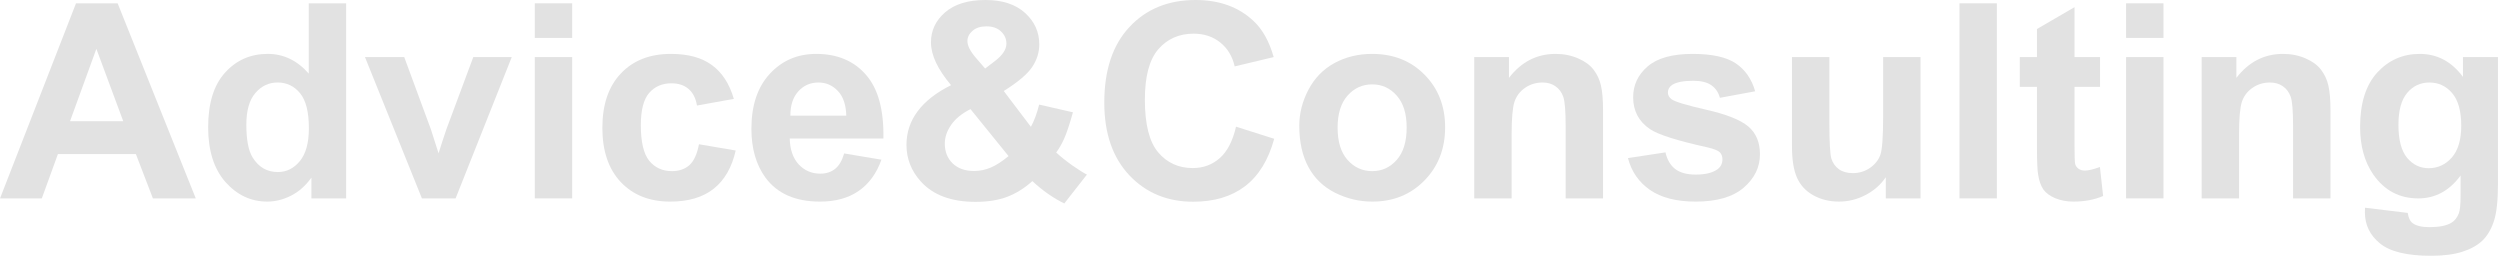 <?xml version="1.0" encoding="utf-8"?>
<svg xmlns="http://www.w3.org/2000/svg" width="391" height="40" viewBox="0 0 391 40" fill="none">
<path d="M369.891 32.488L376.572 33.3C376.683 34.077 376.939 34.611 377.342 34.902C377.897 35.318 378.771 35.526 379.964 35.526C381.49 35.526 382.635 35.297 383.398 34.84C383.911 34.534 384.3 34.042 384.563 33.362C384.744 32.876 384.834 31.982 384.834 30.677V27.451C383.086 29.838 380.88 31.031 378.216 31.031C375.247 31.031 372.895 29.776 371.161 27.264C369.801 25.28 369.121 22.811 369.121 19.855C369.121 16.151 370.009 13.32 371.785 11.364C373.575 9.408 375.795 8.43 378.445 8.43C381.178 8.43 383.433 9.63 385.209 12.03V8.929H390.682V28.763C390.682 31.371 390.467 33.32 390.037 34.611C389.607 35.901 389.003 36.914 388.226 37.649C387.449 38.385 386.409 38.96 385.104 39.377C383.814 39.793 382.177 40.001 380.193 40.001C376.447 40.001 373.79 39.356 372.222 38.066C370.654 36.789 369.87 35.166 369.87 33.196C369.87 33.001 369.877 32.765 369.891 32.488ZM375.115 19.522C375.115 21.867 375.566 23.587 376.468 24.684C377.383 25.766 378.507 26.307 379.839 26.307C381.268 26.307 382.475 25.752 383.46 24.642C384.445 23.518 384.938 21.86 384.938 19.668C384.938 17.379 384.466 15.679 383.523 14.569C382.579 13.459 381.386 12.904 379.943 12.904C378.542 12.904 377.383 13.452 376.468 14.548C375.566 15.63 375.115 17.288 375.115 19.522Z" fill="#E2E2E2"/>
<path d="M364.486 31.031H358.637V19.751C358.637 17.365 358.513 15.825 358.263 15.131C358.013 14.423 357.604 13.875 357.035 13.487C356.48 13.098 355.807 12.904 355.016 12.904C354.003 12.904 353.095 13.182 352.29 13.737C351.485 14.292 350.93 15.027 350.625 15.943C350.334 16.858 350.188 18.551 350.188 21.021V31.031H344.34V8.929H349.772V12.176C351.7 9.678 354.128 8.43 357.056 8.43C358.346 8.43 359.525 8.666 360.594 9.137C361.662 9.595 362.467 10.185 363.008 10.906C363.563 11.628 363.944 12.446 364.153 13.362C364.375 14.278 364.486 15.589 364.486 17.296V31.031Z" fill="#E2E2E2"/>
<path d="M332.52 5.931V0.52H338.368V5.931H332.52ZM332.52 31.029V8.927H338.368V31.029H332.52Z" fill="#E2E2E2"/>
<path d="M328.448 8.927V13.589H324.452V22.497C324.452 24.3 324.487 25.355 324.556 25.66C324.639 25.951 324.813 26.194 325.076 26.388C325.354 26.583 325.687 26.68 326.075 26.68C326.616 26.68 327.4 26.492 328.427 26.118L328.927 30.655C327.567 31.238 326.027 31.529 324.306 31.529C323.252 31.529 322.301 31.355 321.455 31.009C320.609 30.648 319.984 30.19 319.582 29.635C319.194 29.066 318.923 28.303 318.77 27.346C318.646 26.666 318.583 25.292 318.583 23.225V13.589H315.898V8.927H318.583V4.536L324.452 1.123V8.927H328.448Z" fill="#E2E2E2"/>
<path d="M306.461 31.029V0.52H312.309V31.029H306.461Z" fill="#E2E2E2"/>
<path d="M294.938 31.03V27.721C294.133 28.9 293.072 29.83 291.754 30.509C290.449 31.189 289.069 31.529 287.612 31.529C286.128 31.529 284.796 31.203 283.616 30.551C282.437 29.899 281.584 28.983 281.056 27.804C280.529 26.625 280.266 24.994 280.266 22.913V8.928H286.114V19.084C286.114 22.192 286.218 24.099 286.426 24.807C286.648 25.501 287.043 26.056 287.612 26.472C288.181 26.874 288.902 27.076 289.777 27.076C290.776 27.076 291.67 26.805 292.461 26.264C293.252 25.709 293.793 25.029 294.085 24.224C294.376 23.406 294.522 21.415 294.522 18.251V8.928H300.37V31.03H294.938Z" fill="#E2E2E2"/>
<path d="M254.613 24.725L260.482 23.83C260.732 24.968 261.238 25.835 262.001 26.432C262.765 27.015 263.833 27.306 265.206 27.306C266.719 27.306 267.856 27.028 268.62 26.473C269.133 26.085 269.39 25.565 269.39 24.913C269.39 24.468 269.251 24.101 268.973 23.809C268.682 23.532 268.03 23.275 267.017 23.04C262.3 21.999 259.31 21.049 258.047 20.188C256.299 18.995 255.425 17.337 255.425 15.214C255.425 13.3 256.181 11.69 257.693 10.386C259.206 9.082 261.55 8.43 264.728 8.43C267.752 8.43 270 8.922 271.471 9.907C272.941 10.892 273.954 12.349 274.509 14.278L268.994 15.297C268.758 14.437 268.307 13.778 267.641 13.32C266.989 12.863 266.053 12.634 264.832 12.634C263.292 12.634 262.189 12.849 261.523 13.279C261.079 13.584 260.857 13.979 260.857 14.465C260.857 14.881 261.051 15.235 261.44 15.527C261.967 15.915 263.784 16.463 266.892 17.171C270.014 17.878 272.192 18.745 273.427 19.772C274.648 20.813 275.258 22.262 275.258 24.122C275.258 26.147 274.412 27.889 272.719 29.345C271.027 30.802 268.522 31.531 265.206 31.531C262.196 31.531 259.809 30.92 258.047 29.699C256.299 28.478 255.154 26.82 254.613 24.725Z" fill="#E2E2E2"/>
<path d="M250.716 31.031H244.868V19.751C244.868 17.365 244.743 15.825 244.493 15.131C244.244 14.423 243.834 13.875 243.265 13.487C242.71 13.098 242.038 12.904 241.247 12.904C240.234 12.904 239.325 13.182 238.52 13.737C237.716 14.292 237.161 15.027 236.855 15.943C236.564 16.858 236.418 18.551 236.418 21.021V31.031H230.57V8.929H236.002V12.176C237.931 9.678 240.359 8.43 243.286 8.43C244.577 8.43 245.756 8.666 246.824 9.137C247.893 9.595 248.697 10.185 249.238 10.906C249.793 11.628 250.175 12.446 250.383 13.362C250.605 14.278 250.716 15.589 250.716 17.296V31.031Z" fill="#E2E2E2"/>
<path d="M203.207 19.668C203.207 17.726 203.686 15.846 204.643 14.028C205.6 12.21 206.953 10.823 208.701 9.866C210.463 8.908 212.427 8.43 214.591 8.43C217.935 8.43 220.675 9.519 222.812 11.697C224.948 13.861 226.017 16.602 226.017 19.918C226.017 23.262 224.934 26.036 222.77 28.242C220.619 30.434 217.907 31.531 214.633 31.531C212.607 31.531 210.671 31.073 208.826 30.157C206.995 29.241 205.6 27.902 204.643 26.14C203.686 24.364 203.207 22.207 203.207 19.668ZM209.201 19.98C209.201 22.172 209.721 23.851 210.762 25.017C211.802 26.182 213.086 26.765 214.612 26.765C216.138 26.765 217.414 26.182 218.441 25.017C219.482 23.851 220.002 22.158 220.002 19.939C220.002 17.774 219.482 16.109 218.441 14.944C217.414 13.778 216.138 13.196 214.612 13.196C213.086 13.196 211.802 13.778 210.762 14.944C209.721 16.109 209.201 17.788 209.201 19.98Z" fill="#E2E2E2"/>
<path d="M193.314 19.813L199.287 21.707C198.372 25.036 196.846 27.513 194.709 29.136C192.586 30.746 189.887 31.55 186.613 31.55C182.562 31.55 179.232 30.17 176.624 27.409C174.015 24.634 172.711 20.846 172.711 16.046C172.711 10.968 174.022 7.027 176.644 4.225C179.267 1.408 182.714 0 186.988 0C190.72 0 193.752 1.103 196.082 3.309C197.47 4.613 198.51 6.486 199.204 8.928L193.106 10.385C192.746 8.803 191.989 7.555 190.838 6.639C189.7 5.723 188.313 5.265 186.676 5.265C184.414 5.265 182.576 6.077 181.16 7.7C179.759 9.324 179.058 11.953 179.058 15.588C179.058 19.445 179.752 22.192 181.14 23.829C182.527 25.466 184.331 26.285 186.551 26.285C188.188 26.285 189.596 25.765 190.775 24.724C191.955 23.684 192.801 22.047 193.314 19.813Z" fill="#E2E2E2"/>
<path d="M169.994 27.305L166.456 31.821C164.722 30.975 163.057 29.809 161.461 28.325C160.226 29.435 158.915 30.253 157.528 30.78C156.14 31.308 154.489 31.571 152.575 31.571C148.773 31.571 145.915 30.503 144 28.366C142.516 26.715 141.773 24.814 141.773 22.664C141.773 20.708 142.356 18.953 143.522 17.398C144.687 15.831 146.428 14.471 148.745 13.319C147.705 12.085 146.921 10.912 146.394 9.802C145.866 8.678 145.603 7.617 145.603 6.618C145.603 4.773 146.338 3.212 147.809 1.935C149.293 0.645 151.402 0 154.136 0C156.772 0 158.832 0.673 160.317 2.019C161.801 3.365 162.543 5.009 162.543 6.951C162.543 8.186 162.176 9.358 161.44 10.468C160.705 11.578 159.221 12.834 156.987 14.235L161.232 19.834C161.732 18.945 162.162 17.787 162.523 16.358L167.809 17.565C167.282 19.438 166.824 20.812 166.435 21.686C166.047 22.546 165.631 23.267 165.187 23.85C165.839 24.461 166.678 25.134 167.705 25.869C168.745 26.59 169.508 27.069 169.994 27.305ZM154.073 10.718L155.655 9.511C156.82 8.609 157.403 7.714 157.403 6.826C157.403 6.077 157.119 5.439 156.55 4.912C155.995 4.384 155.239 4.121 154.281 4.121C153.352 4.121 152.623 4.357 152.096 4.828C151.569 5.286 151.305 5.82 151.305 6.431C151.305 7.152 151.749 8.026 152.637 9.053L154.073 10.718ZM151.784 17.066C150.438 17.745 149.432 18.564 148.766 19.521C148.1 20.479 147.767 21.457 147.767 22.456C147.767 23.718 148.176 24.752 148.995 25.557C149.828 26.348 150.938 26.743 152.325 26.743C153.241 26.743 154.122 26.563 154.968 26.202C155.814 25.841 156.737 25.244 157.736 24.412L151.784 17.066Z" fill="#E2E2E2"/>
<path d="M132.025 23.997L137.853 24.975C137.103 27.112 135.917 28.742 134.294 29.866C132.684 30.976 130.666 31.531 128.238 31.531C124.394 31.531 121.55 30.275 119.705 27.764C118.248 25.752 117.52 23.213 117.52 20.147C117.52 16.484 118.477 13.619 120.392 11.551C122.306 9.47 124.727 8.43 127.655 8.43C130.943 8.43 133.538 9.519 135.438 11.697C137.339 13.861 138.248 17.184 138.165 21.666H123.513C123.555 23.4 124.027 24.753 124.928 25.724C125.83 26.681 126.954 27.16 128.3 27.16C129.216 27.16 129.986 26.91 130.61 26.411C131.234 25.912 131.706 25.107 132.025 23.997ZM132.358 18.086C132.317 16.394 131.88 15.11 131.047 14.236C130.215 13.348 129.202 12.904 128.009 12.904C126.732 12.904 125.678 13.369 124.845 14.299C124.013 15.228 123.603 16.491 123.617 18.086H132.358Z" fill="#E2E2E2"/>
<path d="M114.773 15.464L109.008 16.505C108.814 15.353 108.37 14.486 107.676 13.903C106.996 13.32 106.108 13.029 105.012 13.029C103.555 13.029 102.39 13.536 101.516 14.548C100.656 15.547 100.226 17.226 100.226 19.585C100.226 22.207 100.663 24.059 101.537 25.141C102.425 26.224 103.611 26.765 105.095 26.765C106.205 26.765 107.114 26.453 107.822 25.828C108.529 25.19 109.029 24.101 109.32 22.561L115.064 23.539C114.468 26.175 113.323 28.166 111.63 29.512C109.938 30.858 107.669 31.531 104.825 31.531C101.592 31.531 99.011 30.511 97.083 28.471C95.168 26.432 94.211 23.608 94.211 20.001C94.211 16.352 95.175 13.515 97.104 11.489C99.032 9.449 101.641 8.43 104.929 8.43C107.621 8.43 109.757 9.012 111.339 10.178C112.934 11.329 114.079 13.091 114.773 15.464Z" fill="#E2E2E2"/>
<path d="M83.641 5.931V0.52H89.489V5.931H83.641ZM83.641 31.029V8.927H89.489V31.029H83.641Z" fill="#E2E2E2"/>
<path d="M65.989 31.03L57.082 8.928H63.221L67.384 20.208L68.591 23.975C68.91 23.017 69.111 22.386 69.194 22.081C69.389 21.456 69.597 20.832 69.819 20.208L74.023 8.928H80.037L71.255 31.03H65.989Z" fill="#E2E2E2"/>
<path d="M54.136 31.029H48.705V27.783C47.803 29.045 46.734 29.989 45.499 30.613C44.279 31.224 43.044 31.529 41.795 31.529C39.256 31.529 37.078 30.509 35.26 28.47C33.456 26.416 32.555 23.558 32.555 19.895C32.555 16.149 33.436 13.305 35.198 11.362C36.96 9.406 39.187 8.428 41.878 8.428C44.348 8.428 46.485 9.455 48.288 11.508V0.52H54.136V31.029ZM38.528 19.5C38.528 21.858 38.854 23.565 39.506 24.619C40.449 26.146 41.767 26.909 43.46 26.909C44.806 26.909 45.95 26.34 46.894 25.202C47.837 24.051 48.309 22.337 48.309 20.062C48.309 17.523 47.851 15.698 46.935 14.588C46.02 13.464 44.847 12.902 43.418 12.902C42.031 12.902 40.865 13.457 39.922 14.567C38.992 15.664 38.528 17.308 38.528 19.5Z" fill="#E2E2E2"/>
<path d="M30.618 31.029H23.916L21.253 24.099H9.057L6.539 31.029H0.004L11.887 0.52H18.401L30.618 31.029ZM19.276 18.959L15.072 7.637L10.951 18.959H19.276Z" fill="#E2E2E2"/>
</svg>